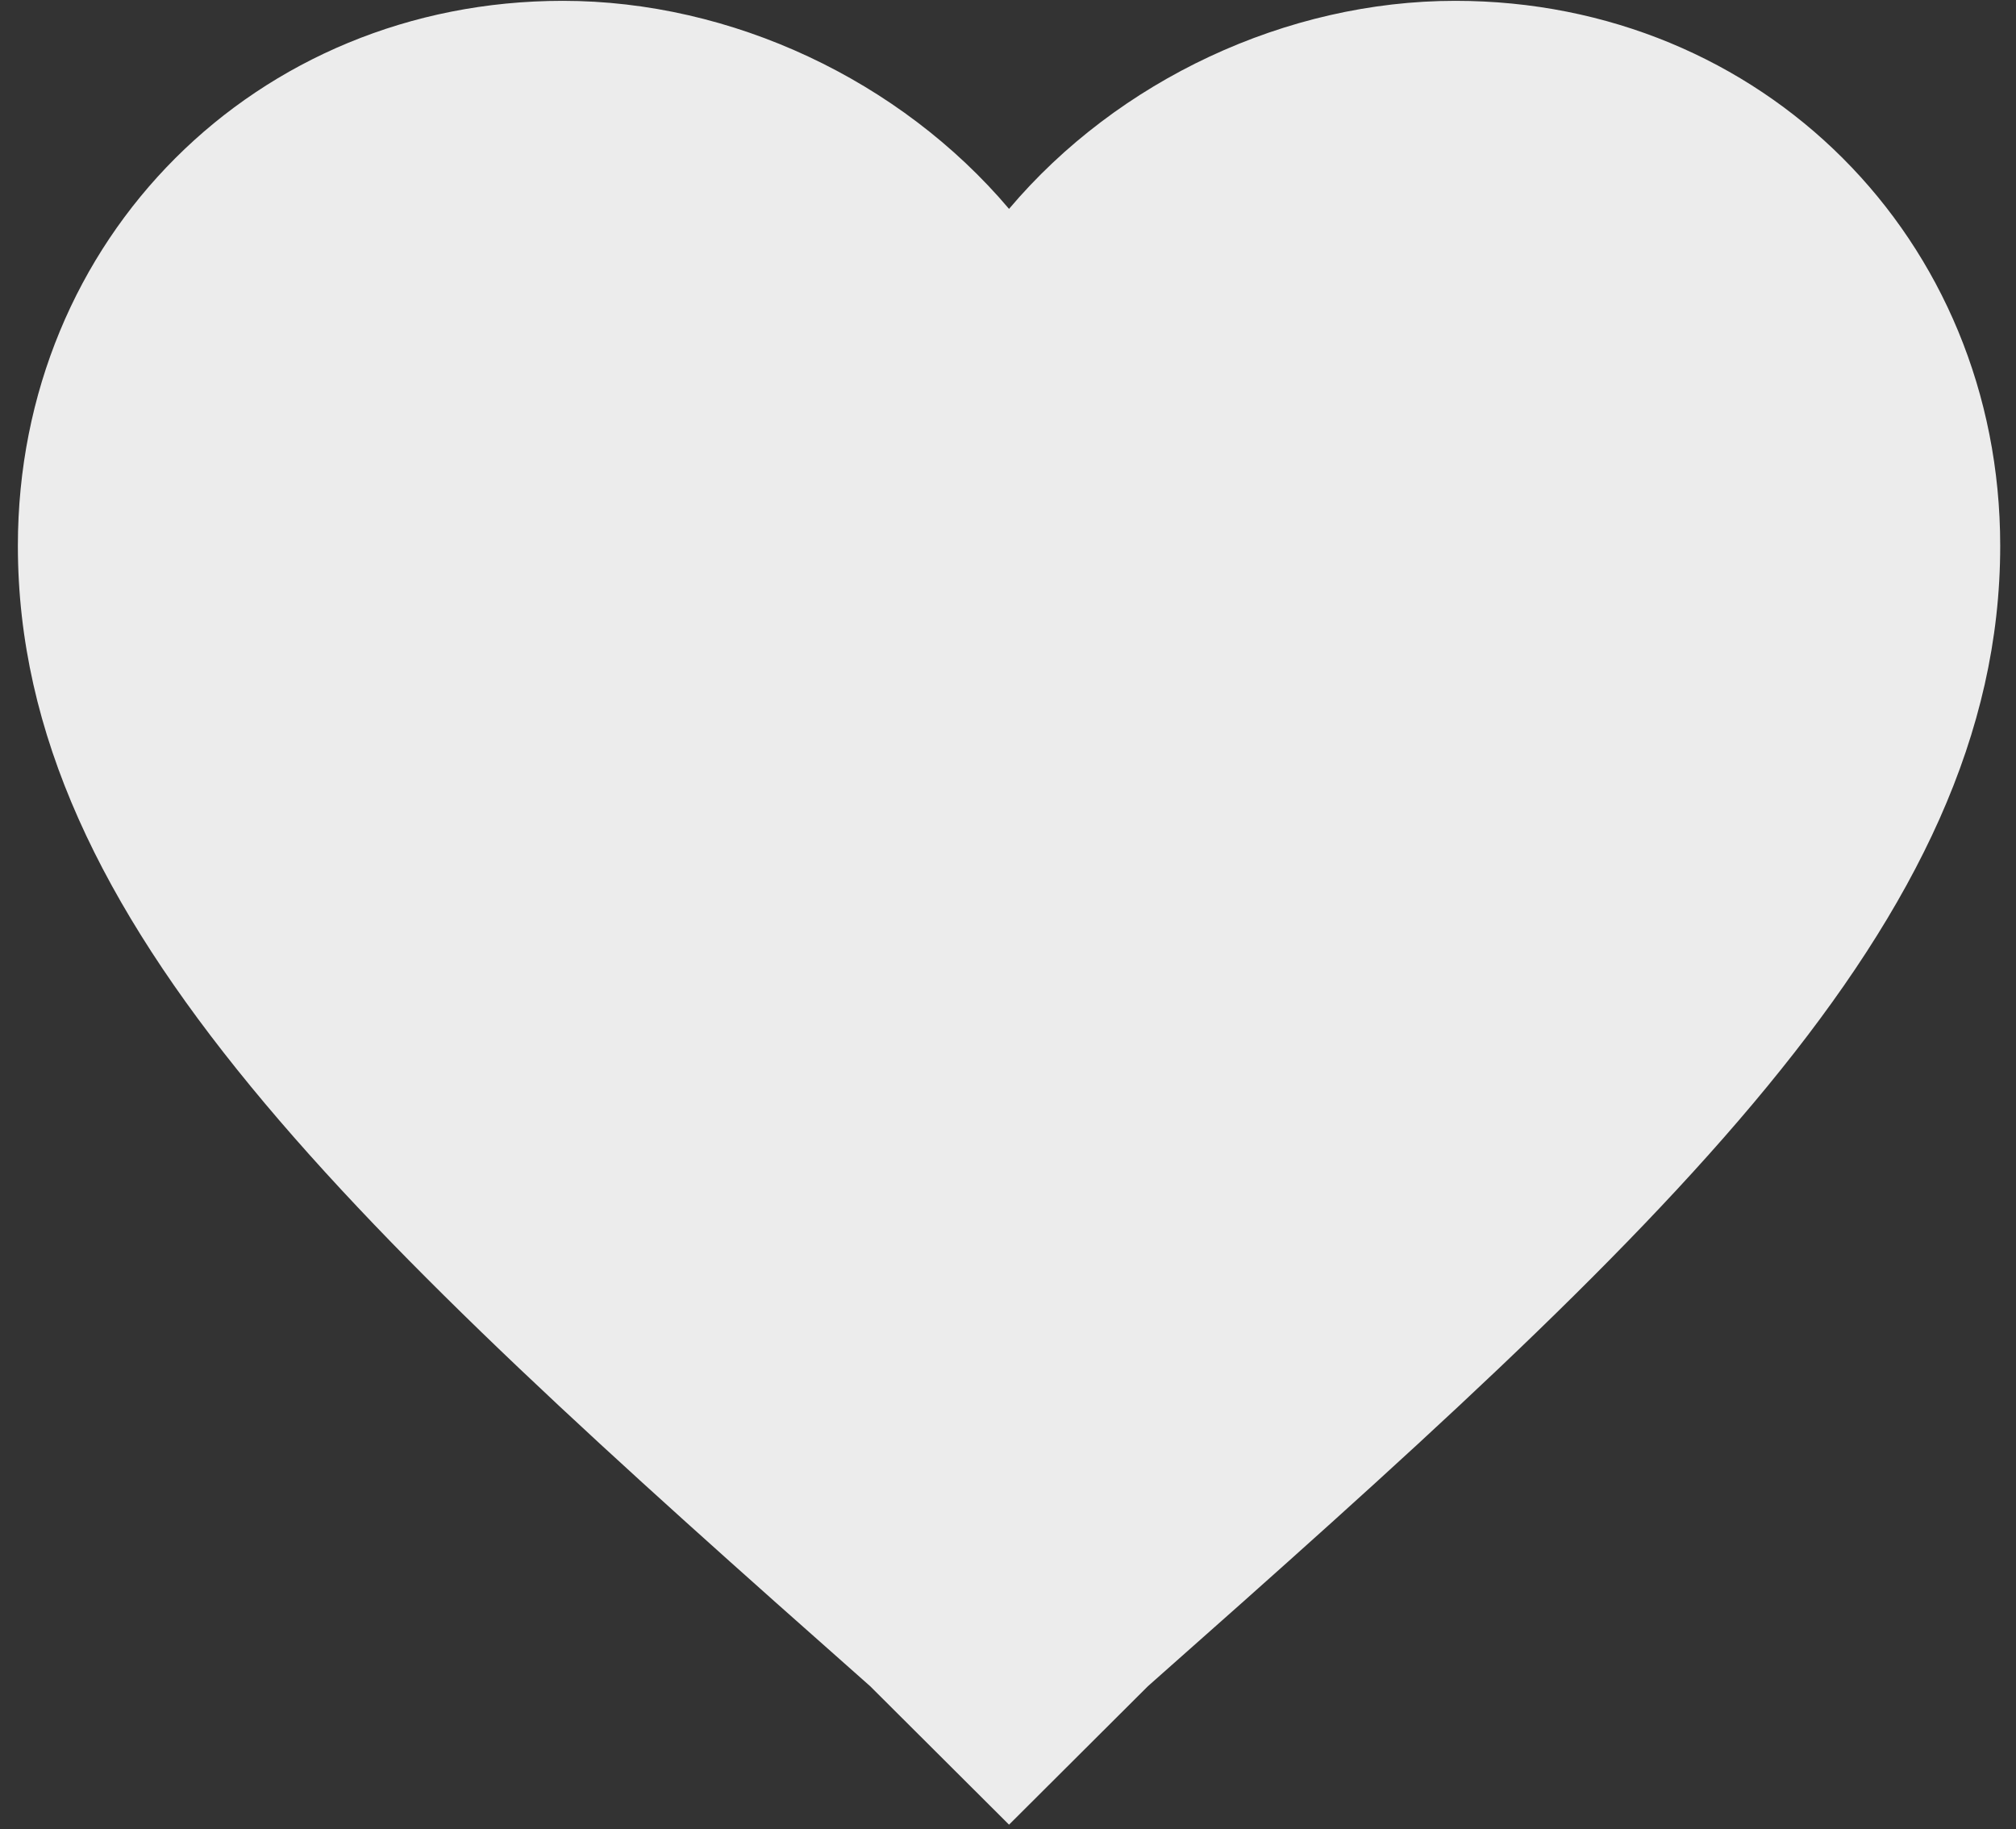 <svg width="97" height="88" viewBox="0 0 97 88" fill="none" xmlns="http://www.w3.org/2000/svg">
<rect x="0" y="0" width="97" height="88" fill="#333333" stroke="none"/>
<path d="M48.55 87.79L41.87 81.13C17.07 59.19 0.86 44.4 0.86 26.26C0.86 11.49 12.32 0.04 27.08 0.04C35.21 0.04 43.31 3.86 48.55 10.05C53.79 3.85 61.9 0.04 70.02 0.04C84.79 0.04 96.24 11.5 96.24 26.26C96.24 44.4 80.03 59.19 55.23 81.13L48.55 87.79Z" fill="#ECECEC"/>
</svg>
